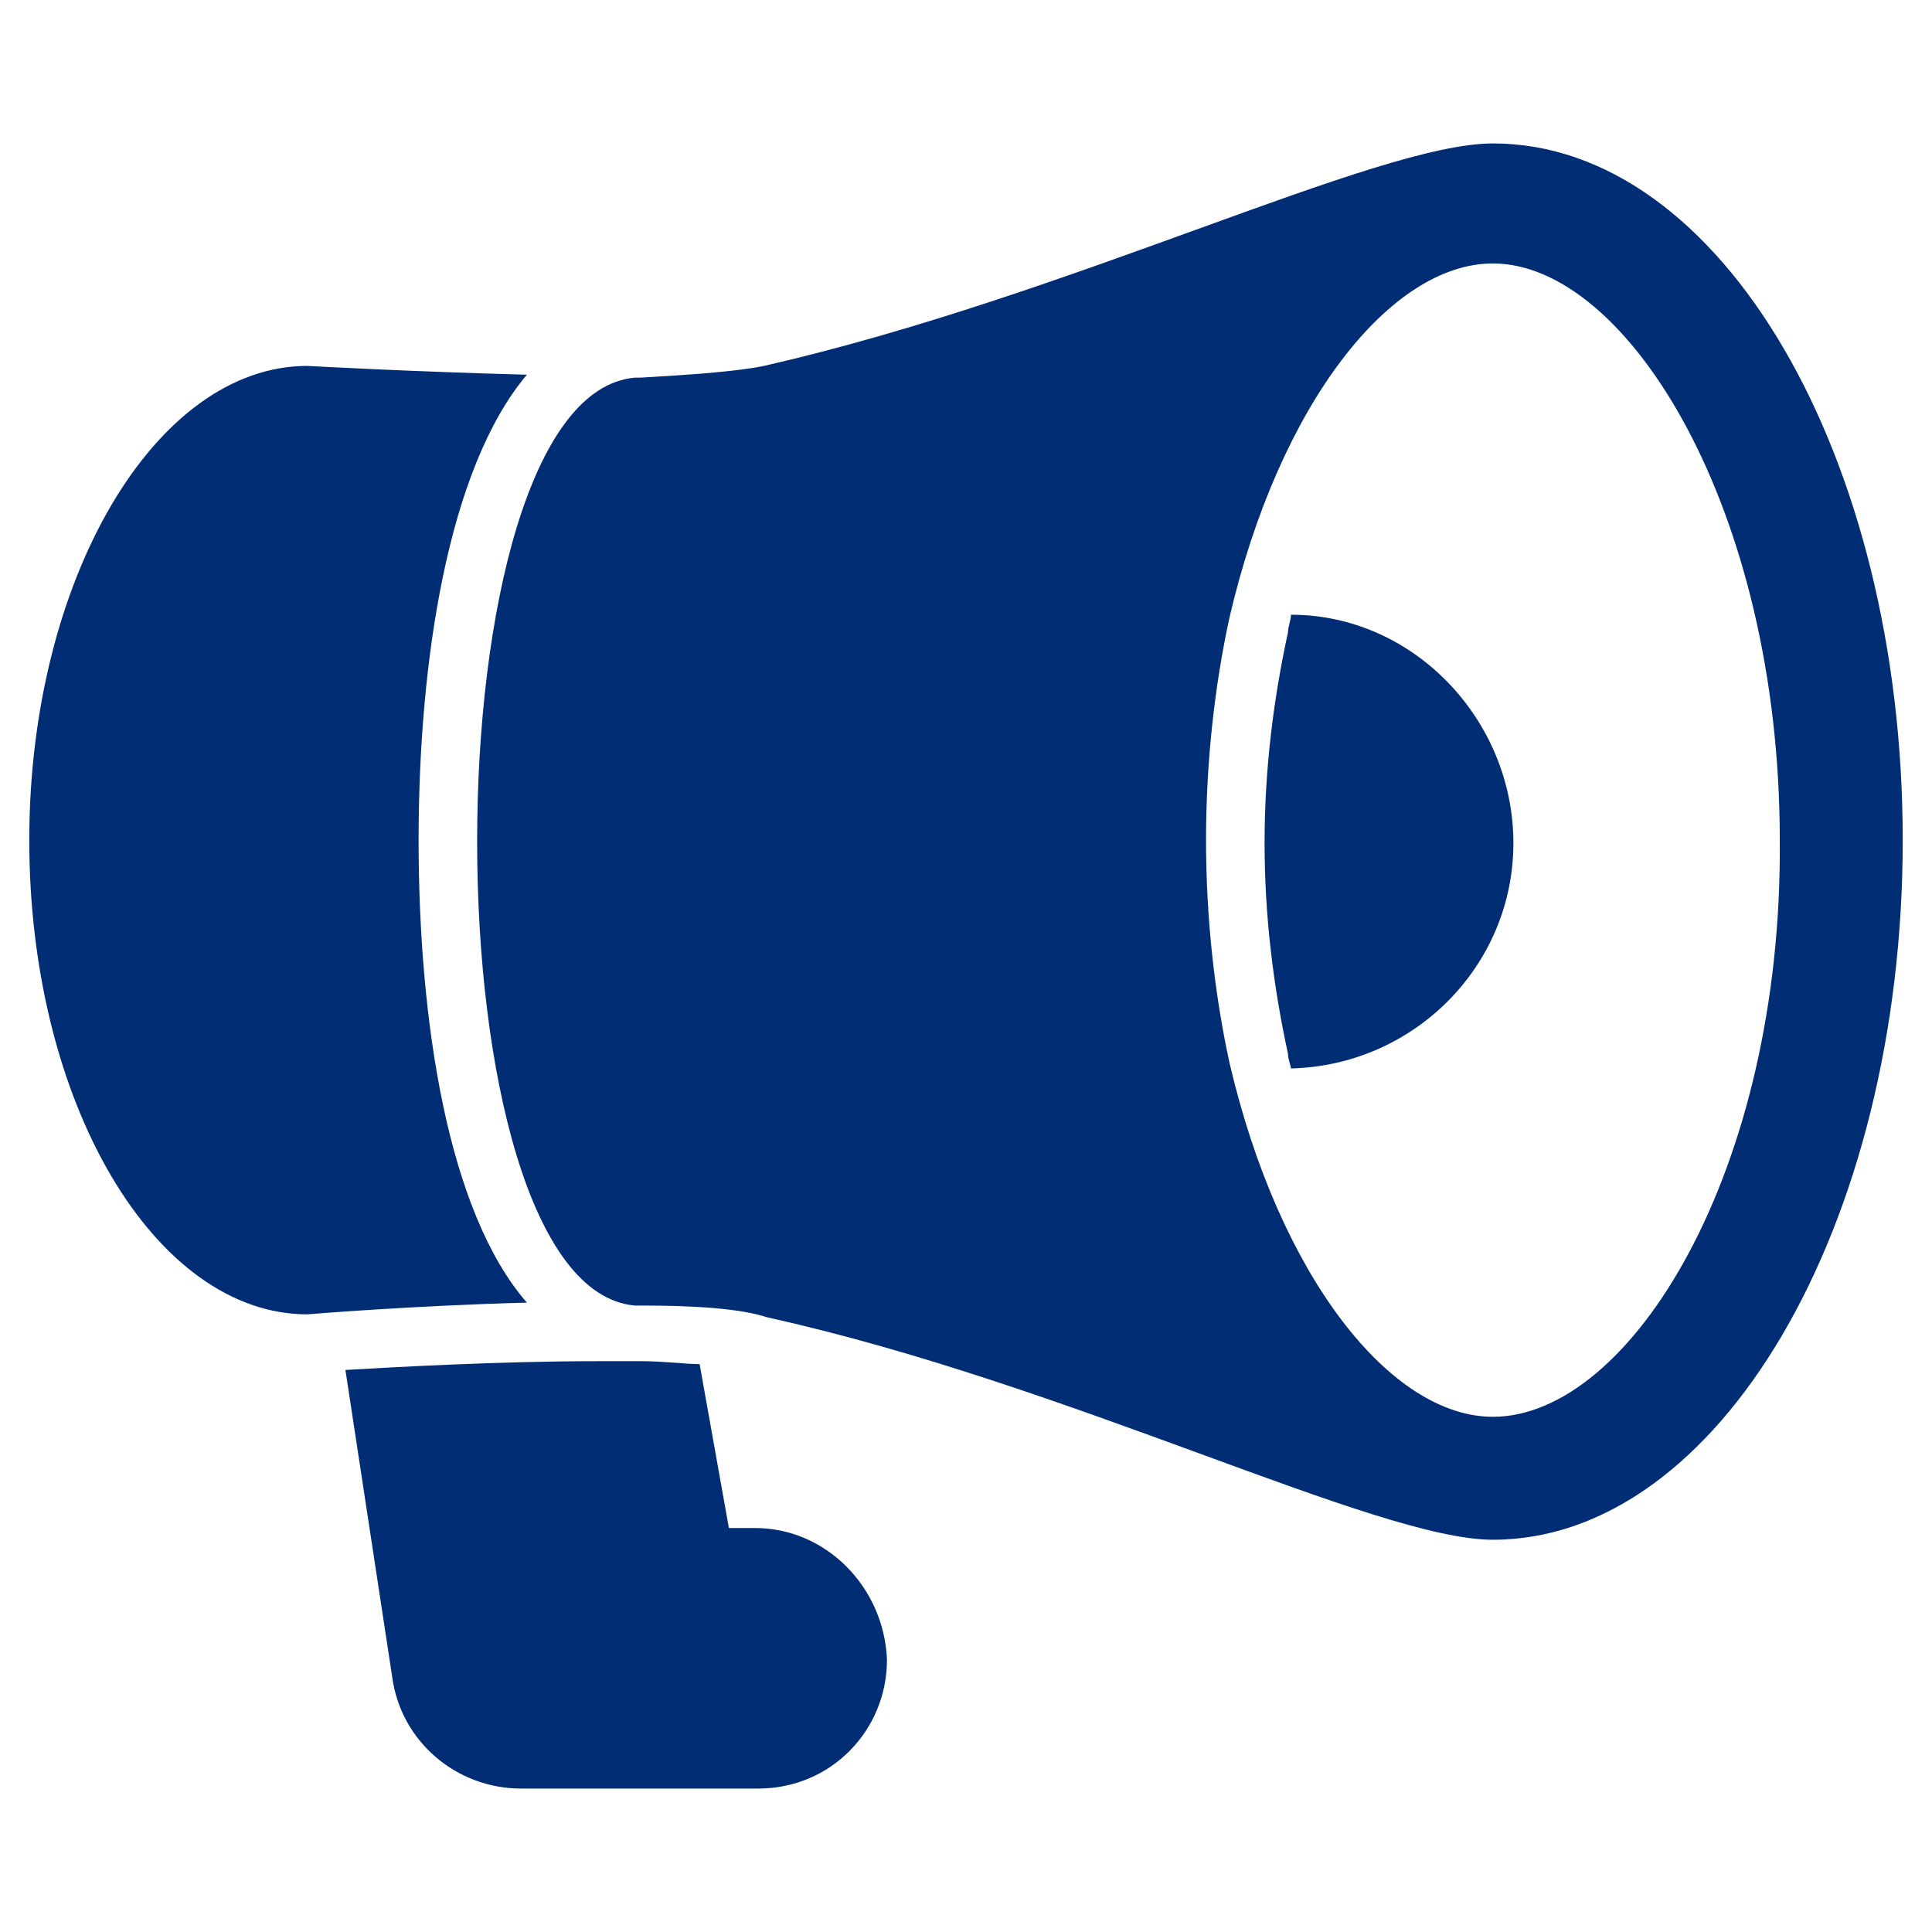 <svg xmlns="http://www.w3.org/2000/svg" version="1.1" xmlns:xlink="http://www.w3.org/1999/xlink" width="512" height="512" x="0" y="0" viewBox="0 0 66 66" style="enable-background:new 0 0 512 512" xml:space="preserve" class=""><g><path d="M25.8 52.2h-.9l-1-5.6c-.5 0-1.2-.1-2-.1h-1.5c-3.3 0-6.9.2-8.6.3l1.6 10.5c.3 2.2 2.2 3.8 4.4 3.8h8.1c2.5 0 4.4-2 4.4-4.4-.1-2.5-2.1-4.5-4.5-4.5zM44.1 21c0 .2-.1.4-.1.6-.5 2.3-.8 4.7-.8 7.2s.3 4.9.8 7.2c0 .2.1.4.1.5 4.2-.1 7.6-3.5 7.6-7.7S48.3 21 44.1 21z" fill="#002d74" opacity="1" data-original="#000000"></path><path d="M51 4.9c-4 0-14.4 5.2-24.9 7.6-1 .2-2.5.3-4.2.4h-.8.6c-7.2.6-7.2 31.1 0 31.7h-.5.8c1.7 0 3.3.1 4.2.4C36.6 47.3 47 52.6 51 52.6c7.7 0 14-10.7 14-23.9 0-13.1-6.2-23.8-14-23.8zm0 43.5c-3.5 0-7.3-4.8-9-12.1-.5-2.3-.8-4.9-.8-7.6s.3-5.3.8-7.6C43.7 13.8 47.5 9 51 9c4.6 0 9.8 8.4 9.8 19.7.1 11.3-5.1 19.7-9.8 19.7z" fill="#002d74" opacity="1" data-original="#000000"></path><path d="M14.3 28.7c0-6.1 1-12.7 3.7-15.9-3.9-.1-7.5-.3-7.5-.3-5.2 0-9.5 7.3-9.5 16.2 0 9 4.3 16.2 9.5 16.2 0 0 3.6-.3 7.5-.4-2.7-3.1-3.7-9.6-3.7-15.8z" fill="#002d74" opacity="1" data-original="#000000"></path></g></svg>